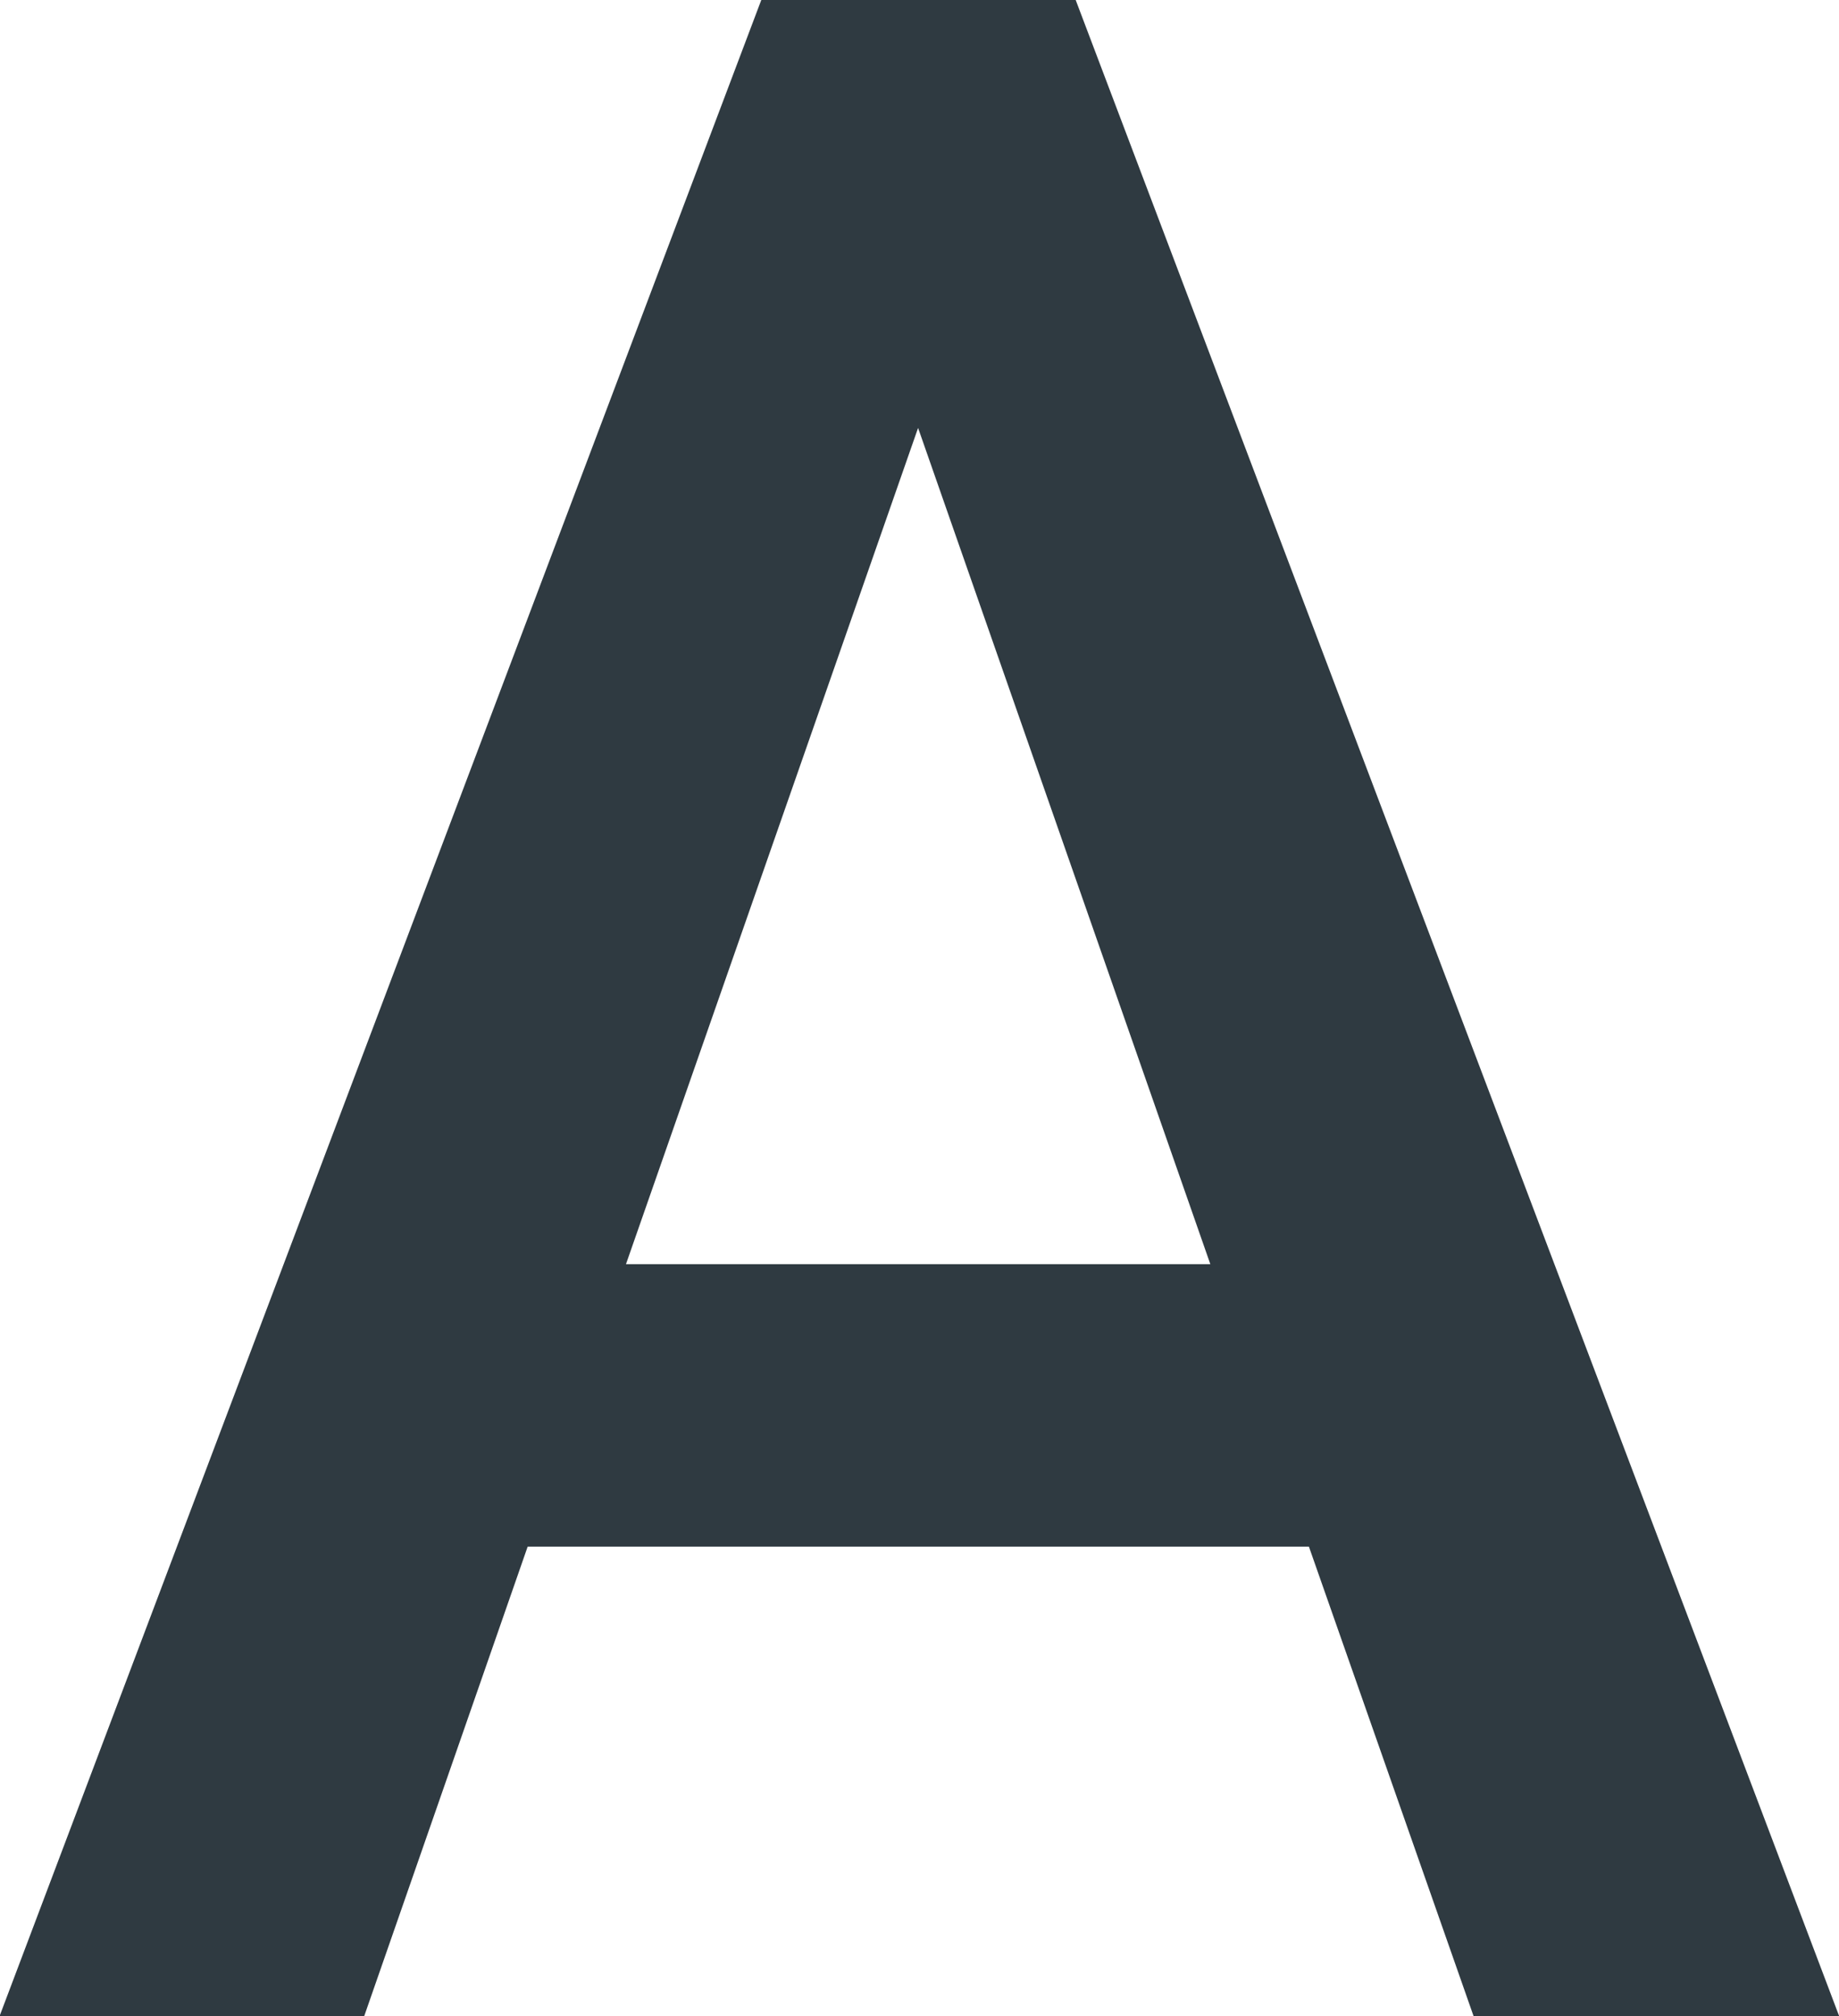 <svg xmlns="http://www.w3.org/2000/svg" width="13.617" height="14.93" viewBox="0 0 13.617 14.93">
  <path id="Path_10661" data-name="Path 10661" d="M-4.1-3.476H-9.885L-11.095,0h-2.7l5.64-14.93h2.328L-.174,0H-2.881ZM-9.157-5.568H-4.83l-2.164-6.193Z" transform="translate(13.792 14.93)" fill="#2f3a41" />
</svg>
